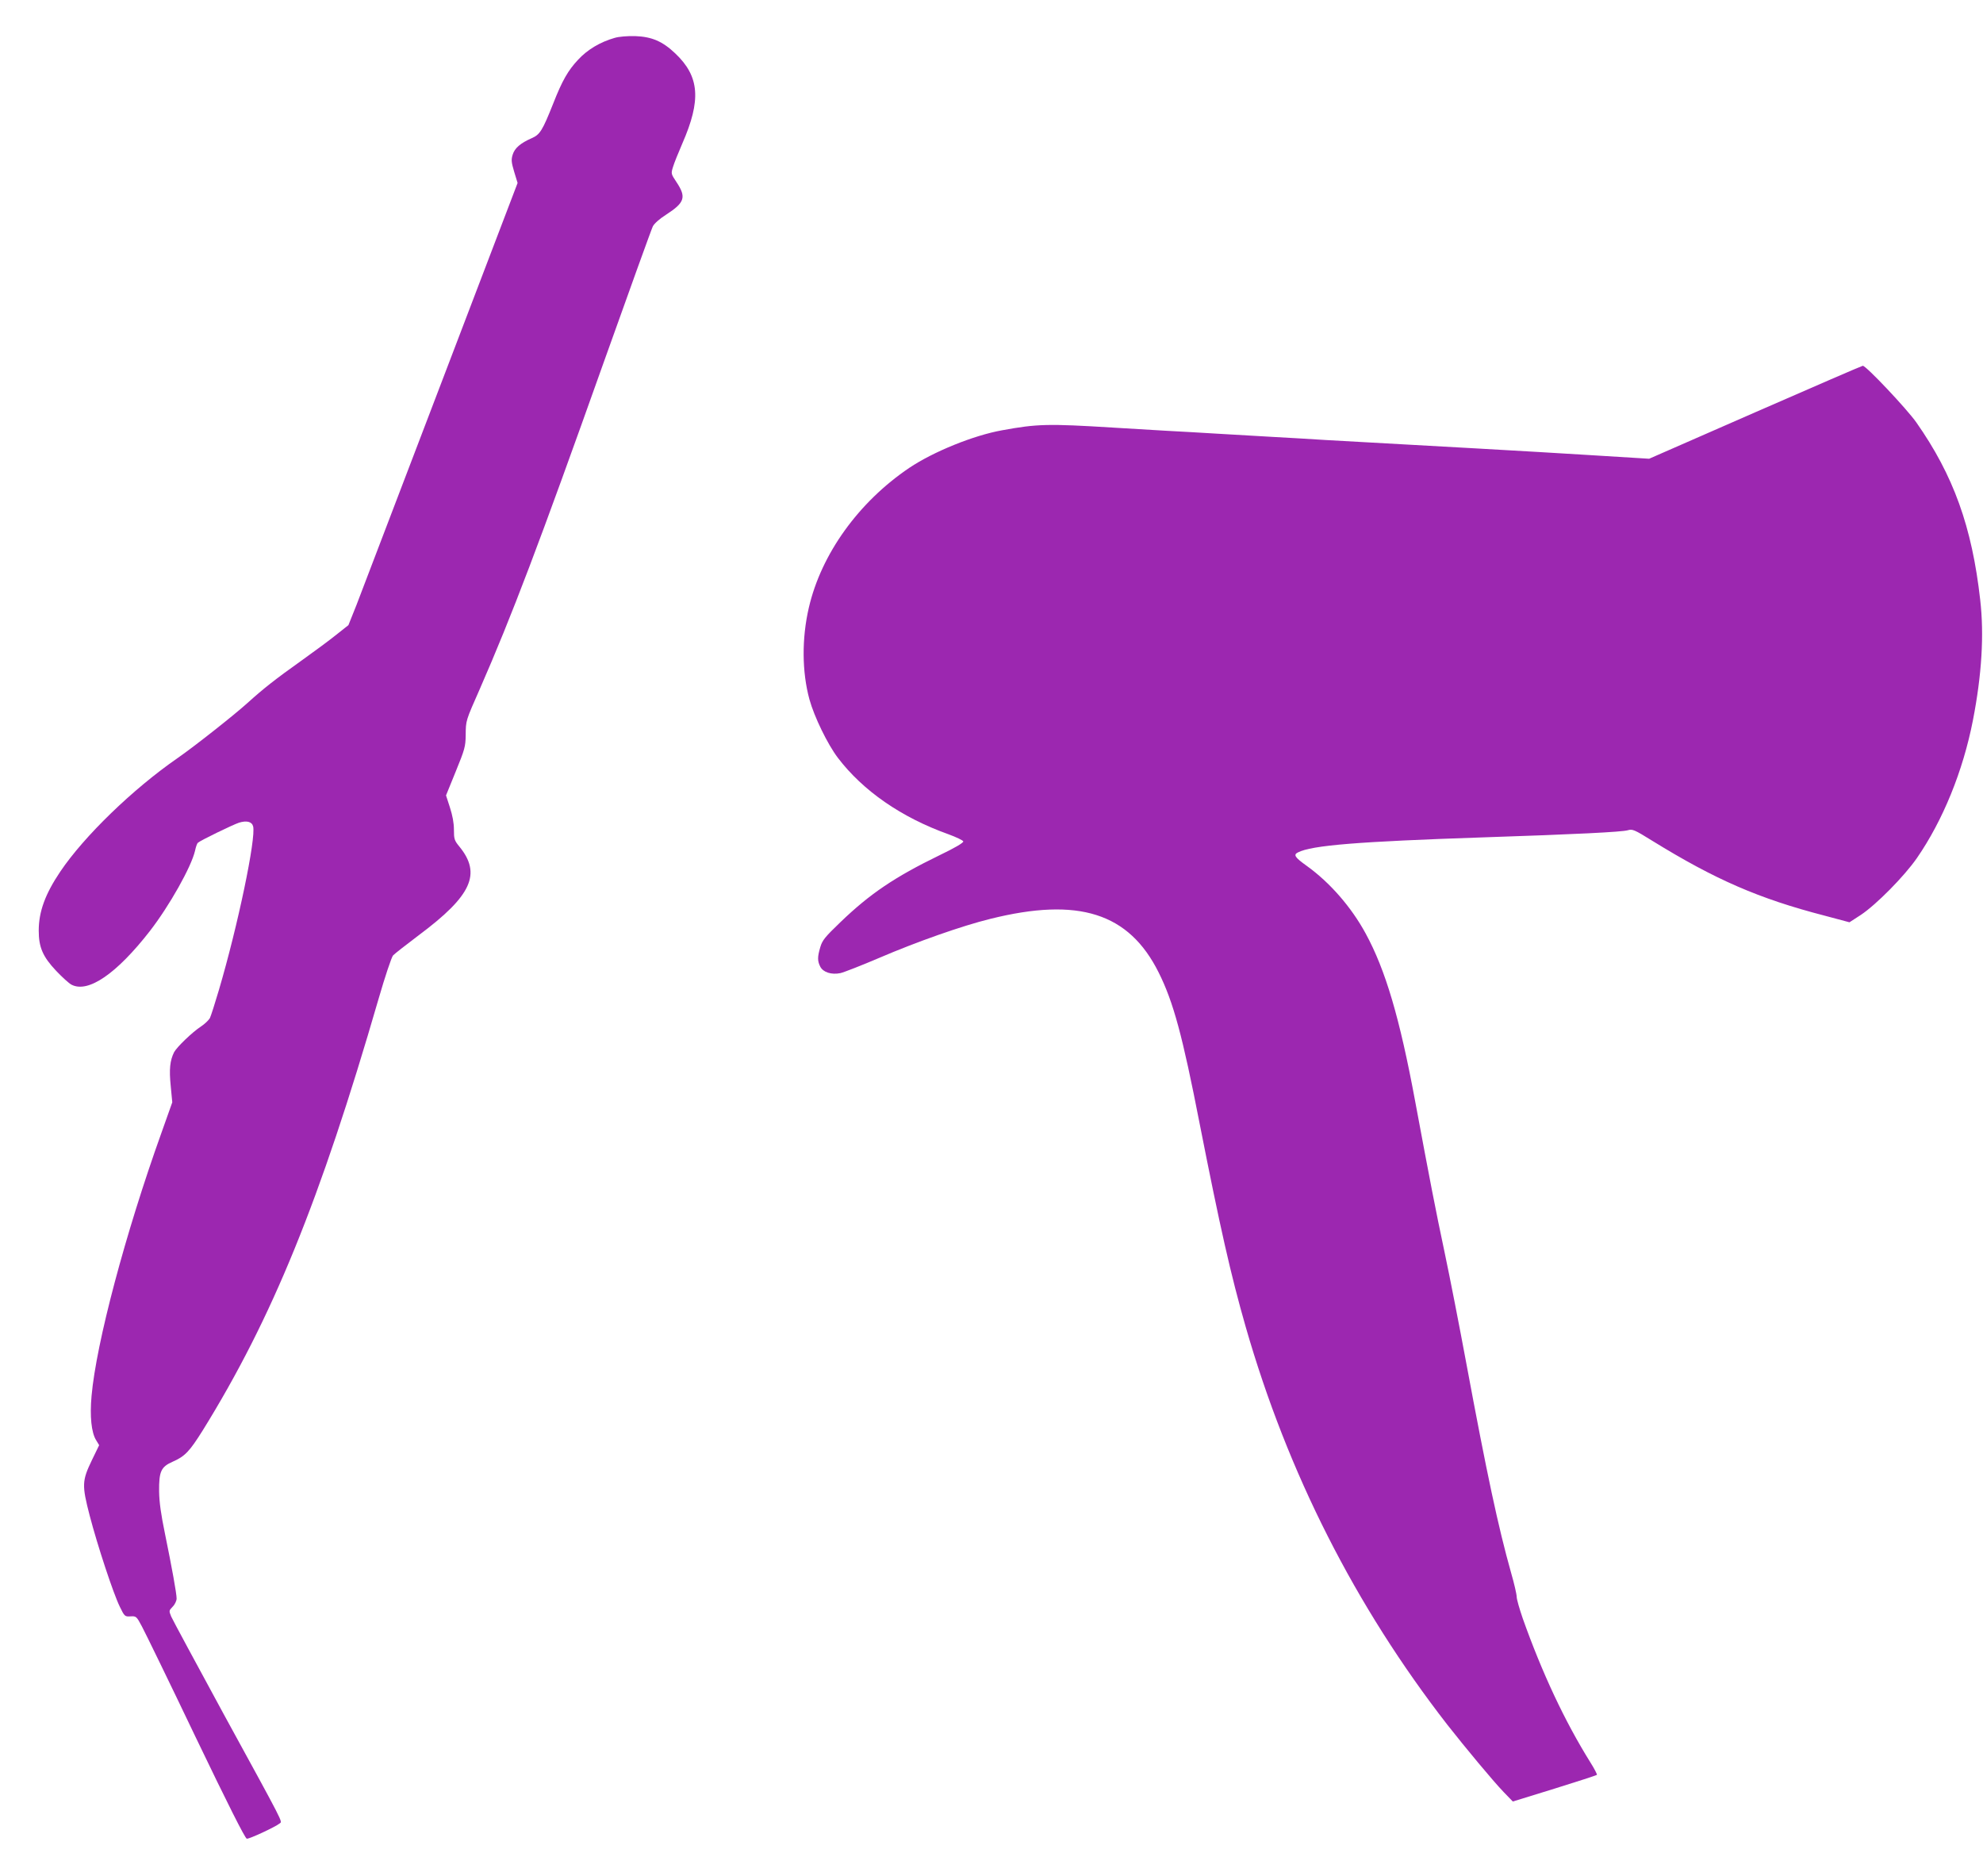 <?xml version="1.0" standalone="no"?>
<!DOCTYPE svg PUBLIC "-//W3C//DTD SVG 20010904//EN"
 "http://www.w3.org/TR/2001/REC-SVG-20010904/DTD/svg10.dtd">
<svg version="1.0" xmlns="http://www.w3.org/2000/svg"
 width="1280pt" height="1211pt" viewBox="0 0 1280 1211"
 preserveAspectRatio="xMidYMid meet">
<g transform="translate(0,1211) scale(0.1,-0.1)"
fill="#9c27b0" stroke="none">
<path d="M3966 11865 c-91 -26 -174 -75 -234 -140 -65 -69 -103 -135 -161
-283 -70 -176 -86 -201 -139 -224 -73 -32 -110 -64 -123 -107 -10 -33 -8 -49
10 -110 l22 -72 -495 -1297 c-272 -713 -517 -1355 -545 -1427 l-52 -130 -77
-61 c-42 -34 -142 -108 -222 -165 -173 -123 -249 -183 -352 -276 -86 -78 -346
-283 -453 -357 -286 -198 -601 -502 -756 -732 -97 -144 -139 -258 -139 -381 0
-108 27 -169 113 -260 39 -41 83 -81 99 -89 107 -55 290 70 505 346 127 164
268 415 292 519 5 24 13 47 18 51 14 14 226 117 266 130 49 15 83 7 91 -24 19
-77 -98 -639 -221 -1056 -25 -85 -51 -166 -58 -181 -8 -14 -33 -38 -57 -54
-57 -37 -156 -133 -174 -166 -27 -54 -33 -110 -22 -219 l10 -105 -70 -197
c-233 -650 -421 -1358 -451 -1698 -12 -133 -1 -236 29 -285 l20 -33 -47 -97
c-64 -133 -65 -161 -14 -358 51 -195 152 -501 194 -587 31 -64 33 -65 69 -63
37 2 39 1 74 -65 20 -37 177 -359 348 -717 206 -429 318 -651 329 -653 15 -3
185 76 213 99 17 14 33 -17 -362 705 -177 326 -330 609 -339 630 -15 37 -15
38 10 64 14 14 25 38 25 52 0 33 -30 198 -75 418 -26 126 -37 203 -38 275 -1
127 12 157 87 190 80 35 109 66 195 203 448 723 756 1479 1135 2786 41 142 83
267 93 279 10 11 86 70 168 132 340 254 404 395 260 571 -32 39 -35 48 -35
109 0 44 -9 91 -26 144 l-25 77 63 155 c58 142 63 160 64 234 1 96 -1 89 92
300 203 464 382 934 797 2101 167 468 310 865 319 883 10 19 44 49 85 75 122
79 133 113 66 213 -34 51 -34 53 -21 95 7 24 34 91 60 151 123 281 112 433
-45 582 -82 78 -151 108 -259 112 -51 1 -105 -3 -134 -12z"/>
<path d="M11330 9449 l-685 -300 -65 4 c-36 2 -182 11 -325 20 -143 9 -465 28
-715 42 -518 29 -742 41 -985 55 -93 6 -246 15 -340 20 -93 5 -249 14 -345 20
-96 6 -254 15 -350 20 -96 6 -247 15 -335 20 -421 26 -491 24 -715 -17 -186
-33 -446 -139 -601 -243 -327 -221 -568 -556 -648 -902 -46 -198 -45 -414 4
-593 31 -112 117 -289 183 -376 162 -213 410 -385 712 -493 52 -19 96 -40 98
-47 1 -9 -55 -42 -155 -90 -288 -140 -448 -248 -639 -432 -99 -95 -116 -116
-129 -160 -19 -64 -19 -90 0 -127 19 -36 72 -53 130 -41 22 5 135 49 252 99
240 103 532 206 715 251 570 142 895 39 1087 -346 95 -190 154 -408 265 -978
131 -665 200 -972 297 -1310 271 -943 707 -1802 1301 -2567 117 -149 294 -362
364 -435 l59 -61 269 83 c148 46 271 86 274 89 2 3 -16 39 -42 80 -166 266
-312 578 -437 930 -21 61 -39 124 -39 139 0 16 -16 86 -36 155 -83 295 -156
636 -290 1357 -42 226 -104 545 -139 710 -59 278 -95 465 -190 975 -100 540
-192 850 -320 1085 -93 171 -231 329 -380 436 -77 55 -88 72 -57 87 89 46 390
70 1192 97 607 20 899 35 937 46 30 9 41 5 160 -69 404 -249 685 -372 1110
-482 l161 -43 74 48 c99 66 280 249 361 366 168 243 298 562 362 890 57 293
73 551 47 777 -53 472 -173 804 -412 1145 -61 87 -326 368 -346 366 -5 0 -317
-135 -694 -300z"/>
</g>
</svg>
